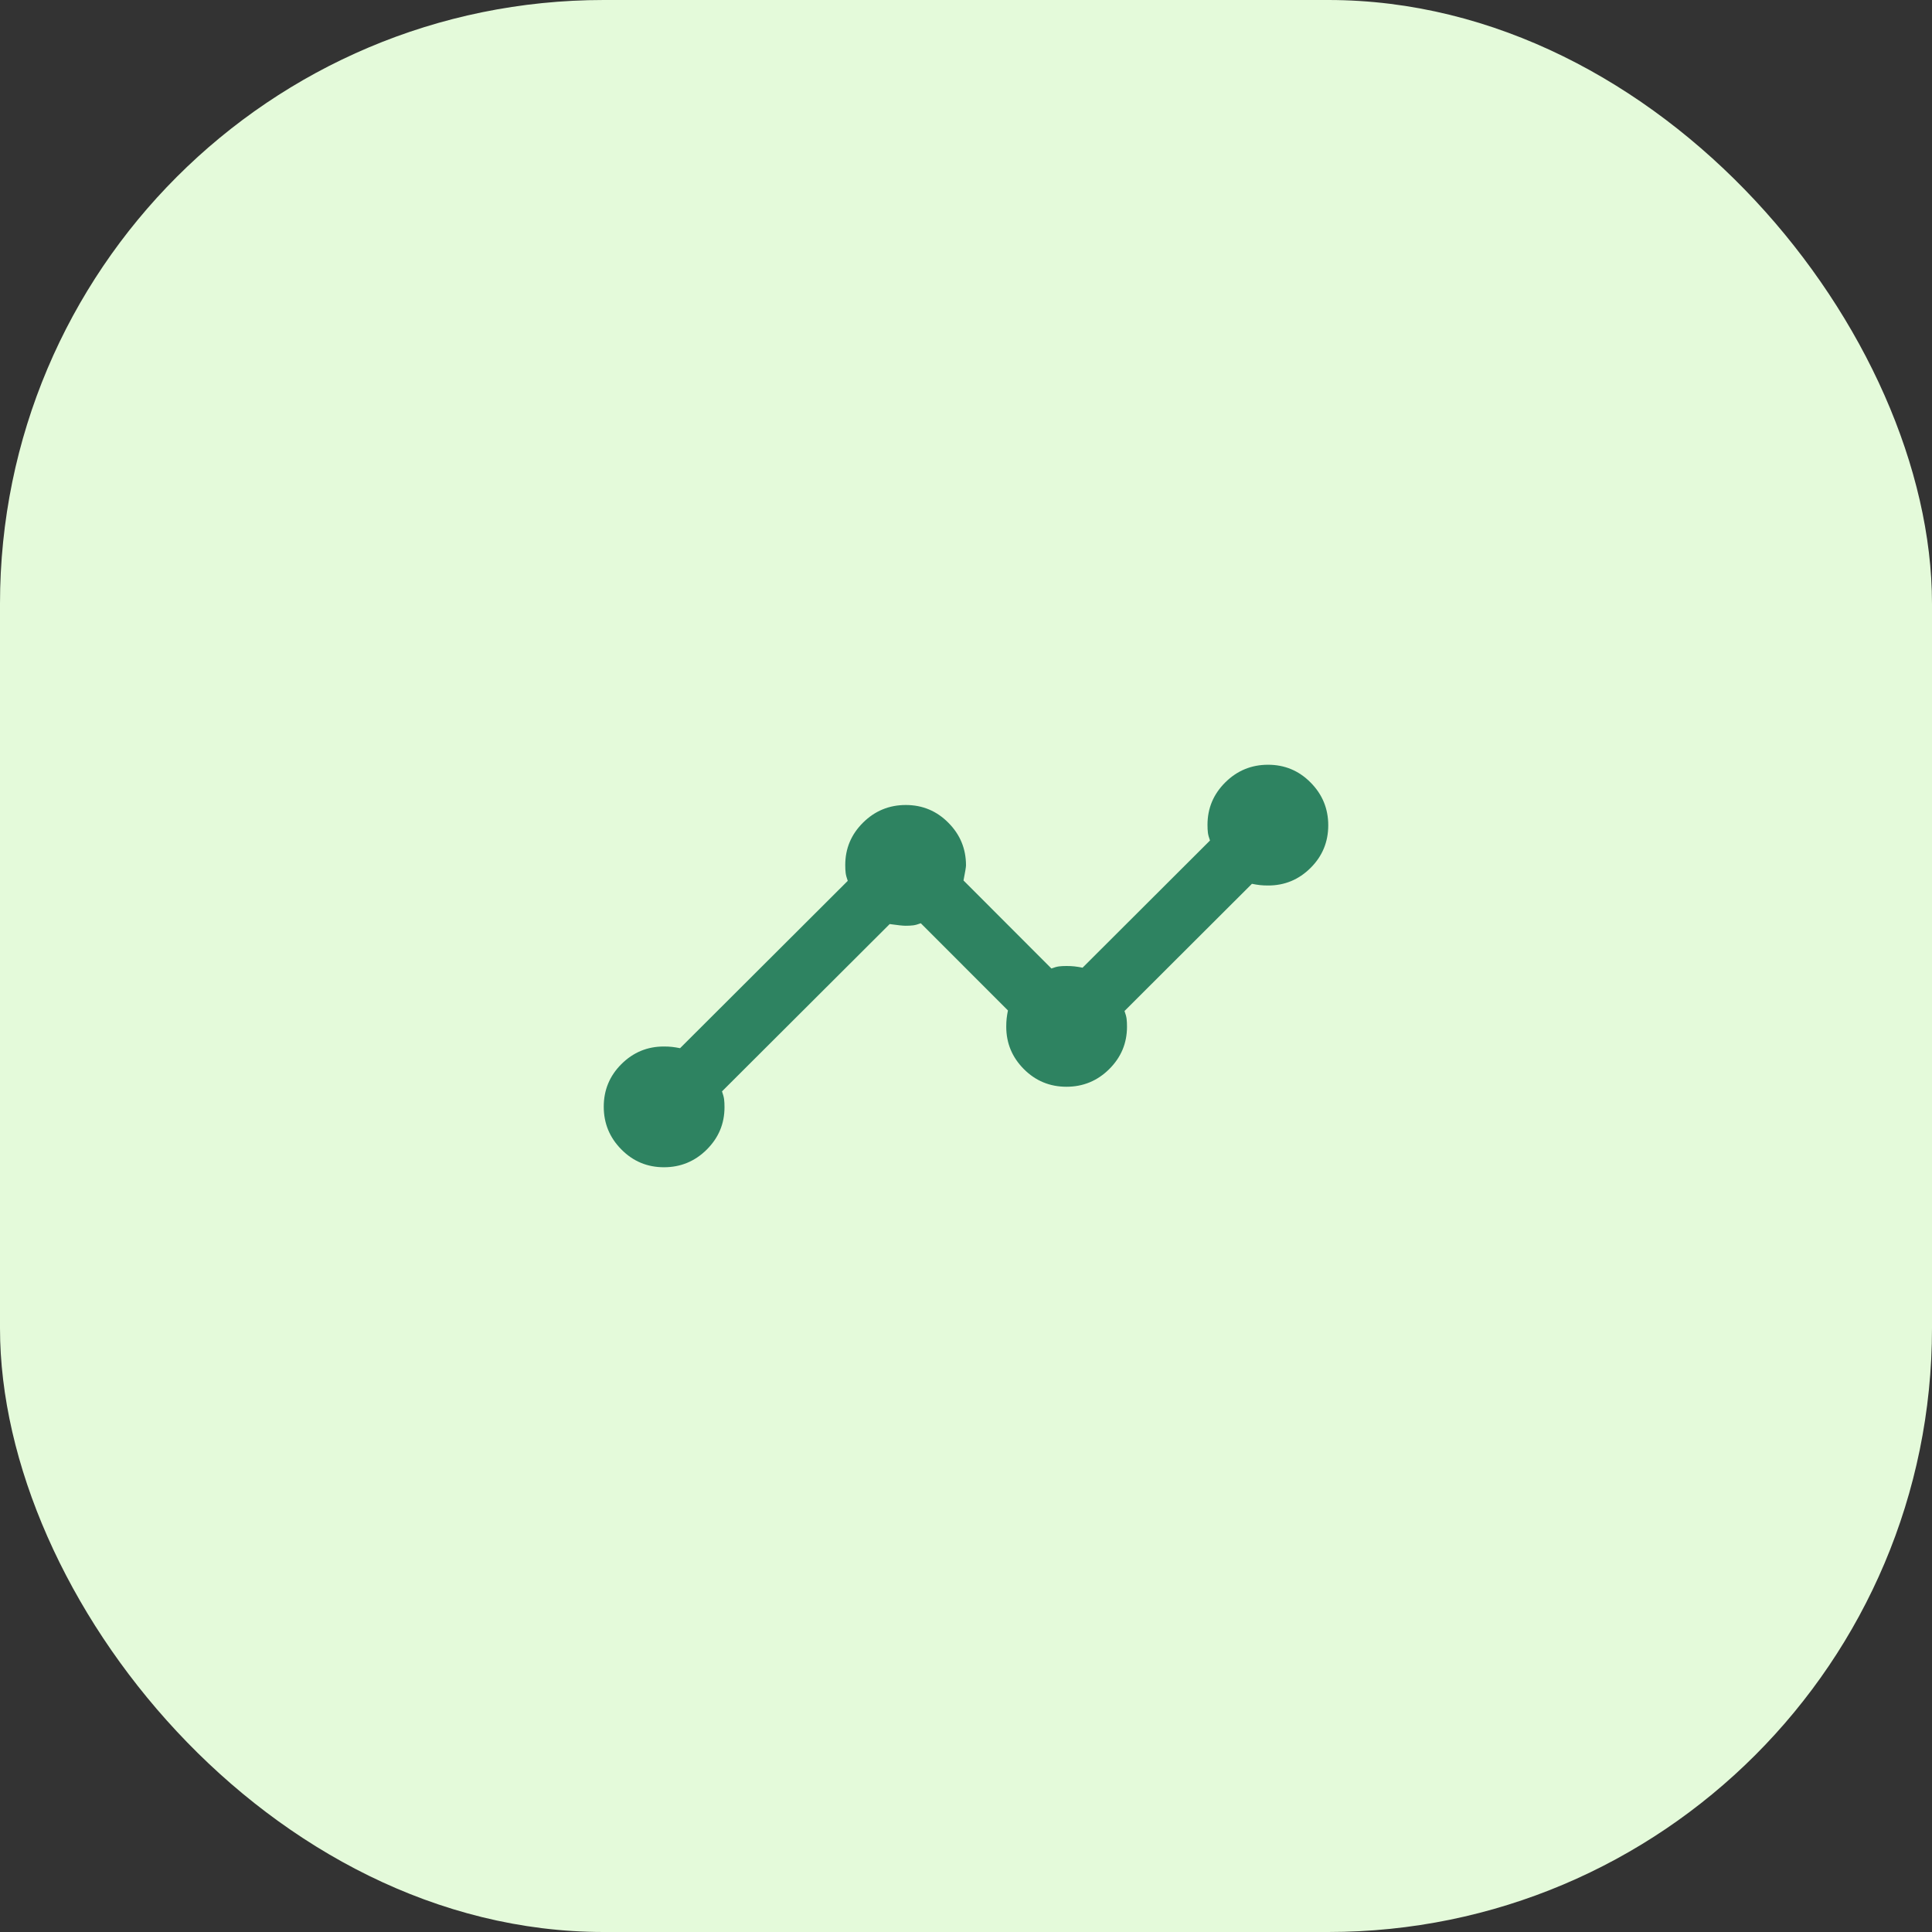 <?xml version="1.0" encoding="UTF-8"?> <svg xmlns="http://www.w3.org/2000/svg" width="48" height="48" viewBox="0 0 48 48" fill="none"><rect x="0" y="0" width="48" height="48" fill="#333333" stroke="none"/><rect width="48" height="48" rx="15" fill="#E4FADA"></rect><path d="M16.496 29C16.082 29 15.729 28.853 15.438 28.558C15.146 28.264 15 27.909 15 27.496C15 27.082 15.146 26.729 15.438 26.438C15.731 26.146 16.082 26 16.492 26C16.567 26 16.635 26.003 16.698 26.01C16.76 26.017 16.826 26.028 16.896 26.042L21.062 21.885C21.035 21.809 21.017 21.743 21.01 21.688C21.003 21.632 21 21.567 21 21.492C21 21.082 21.147 20.731 21.442 20.438C21.736 20.146 22.091 20 22.504 20C22.918 20 23.271 20.147 23.562 20.441C23.854 20.734 24 21.087 24 21.5C24 21.542 23.979 21.667 23.938 21.875L26.122 24.062C26.194 24.035 26.256 24.017 26.31 24.01C26.363 24.003 26.426 24 26.497 24C26.569 24 26.635 24.003 26.698 24.01C26.76 24.017 26.826 24.028 26.896 24.042L30.062 20.882C30.035 20.808 30.017 20.743 30.01 20.688C30.003 20.632 30 20.567 30 20.492C30 20.082 30.147 19.731 30.442 19.438C30.736 19.146 31.091 19 31.504 19C31.918 19 32.271 19.147 32.562 19.442C32.854 19.736 33 20.091 33 20.504C33 20.918 32.854 21.271 32.562 21.562C32.269 21.854 31.918 22 31.508 22C31.433 22 31.365 21.997 31.302 21.99C31.24 21.983 31.174 21.972 31.104 21.958L27.938 25.118C27.965 25.192 27.983 25.257 27.99 25.312C27.997 25.368 28 25.433 28 25.508C28 25.918 27.853 26.269 27.558 26.562C27.264 26.854 26.909 27 26.496 27C26.082 27 25.729 26.854 25.438 26.562C25.146 26.269 25 25.918 25 25.508C25 25.433 25.003 25.365 25.01 25.302C25.017 25.24 25.028 25.174 25.042 25.104L22.877 22.938C22.806 22.965 22.743 22.983 22.688 22.99C22.632 22.997 22.569 23 22.5 23C22.431 23 22.299 22.986 22.104 22.958L17.938 27.115C17.965 27.191 17.983 27.257 17.99 27.312C17.997 27.368 18 27.433 18 27.508C18 27.918 17.853 28.269 17.558 28.562C17.264 28.854 16.909 29 16.496 29Z" fill="#2E8361"></path></svg> 